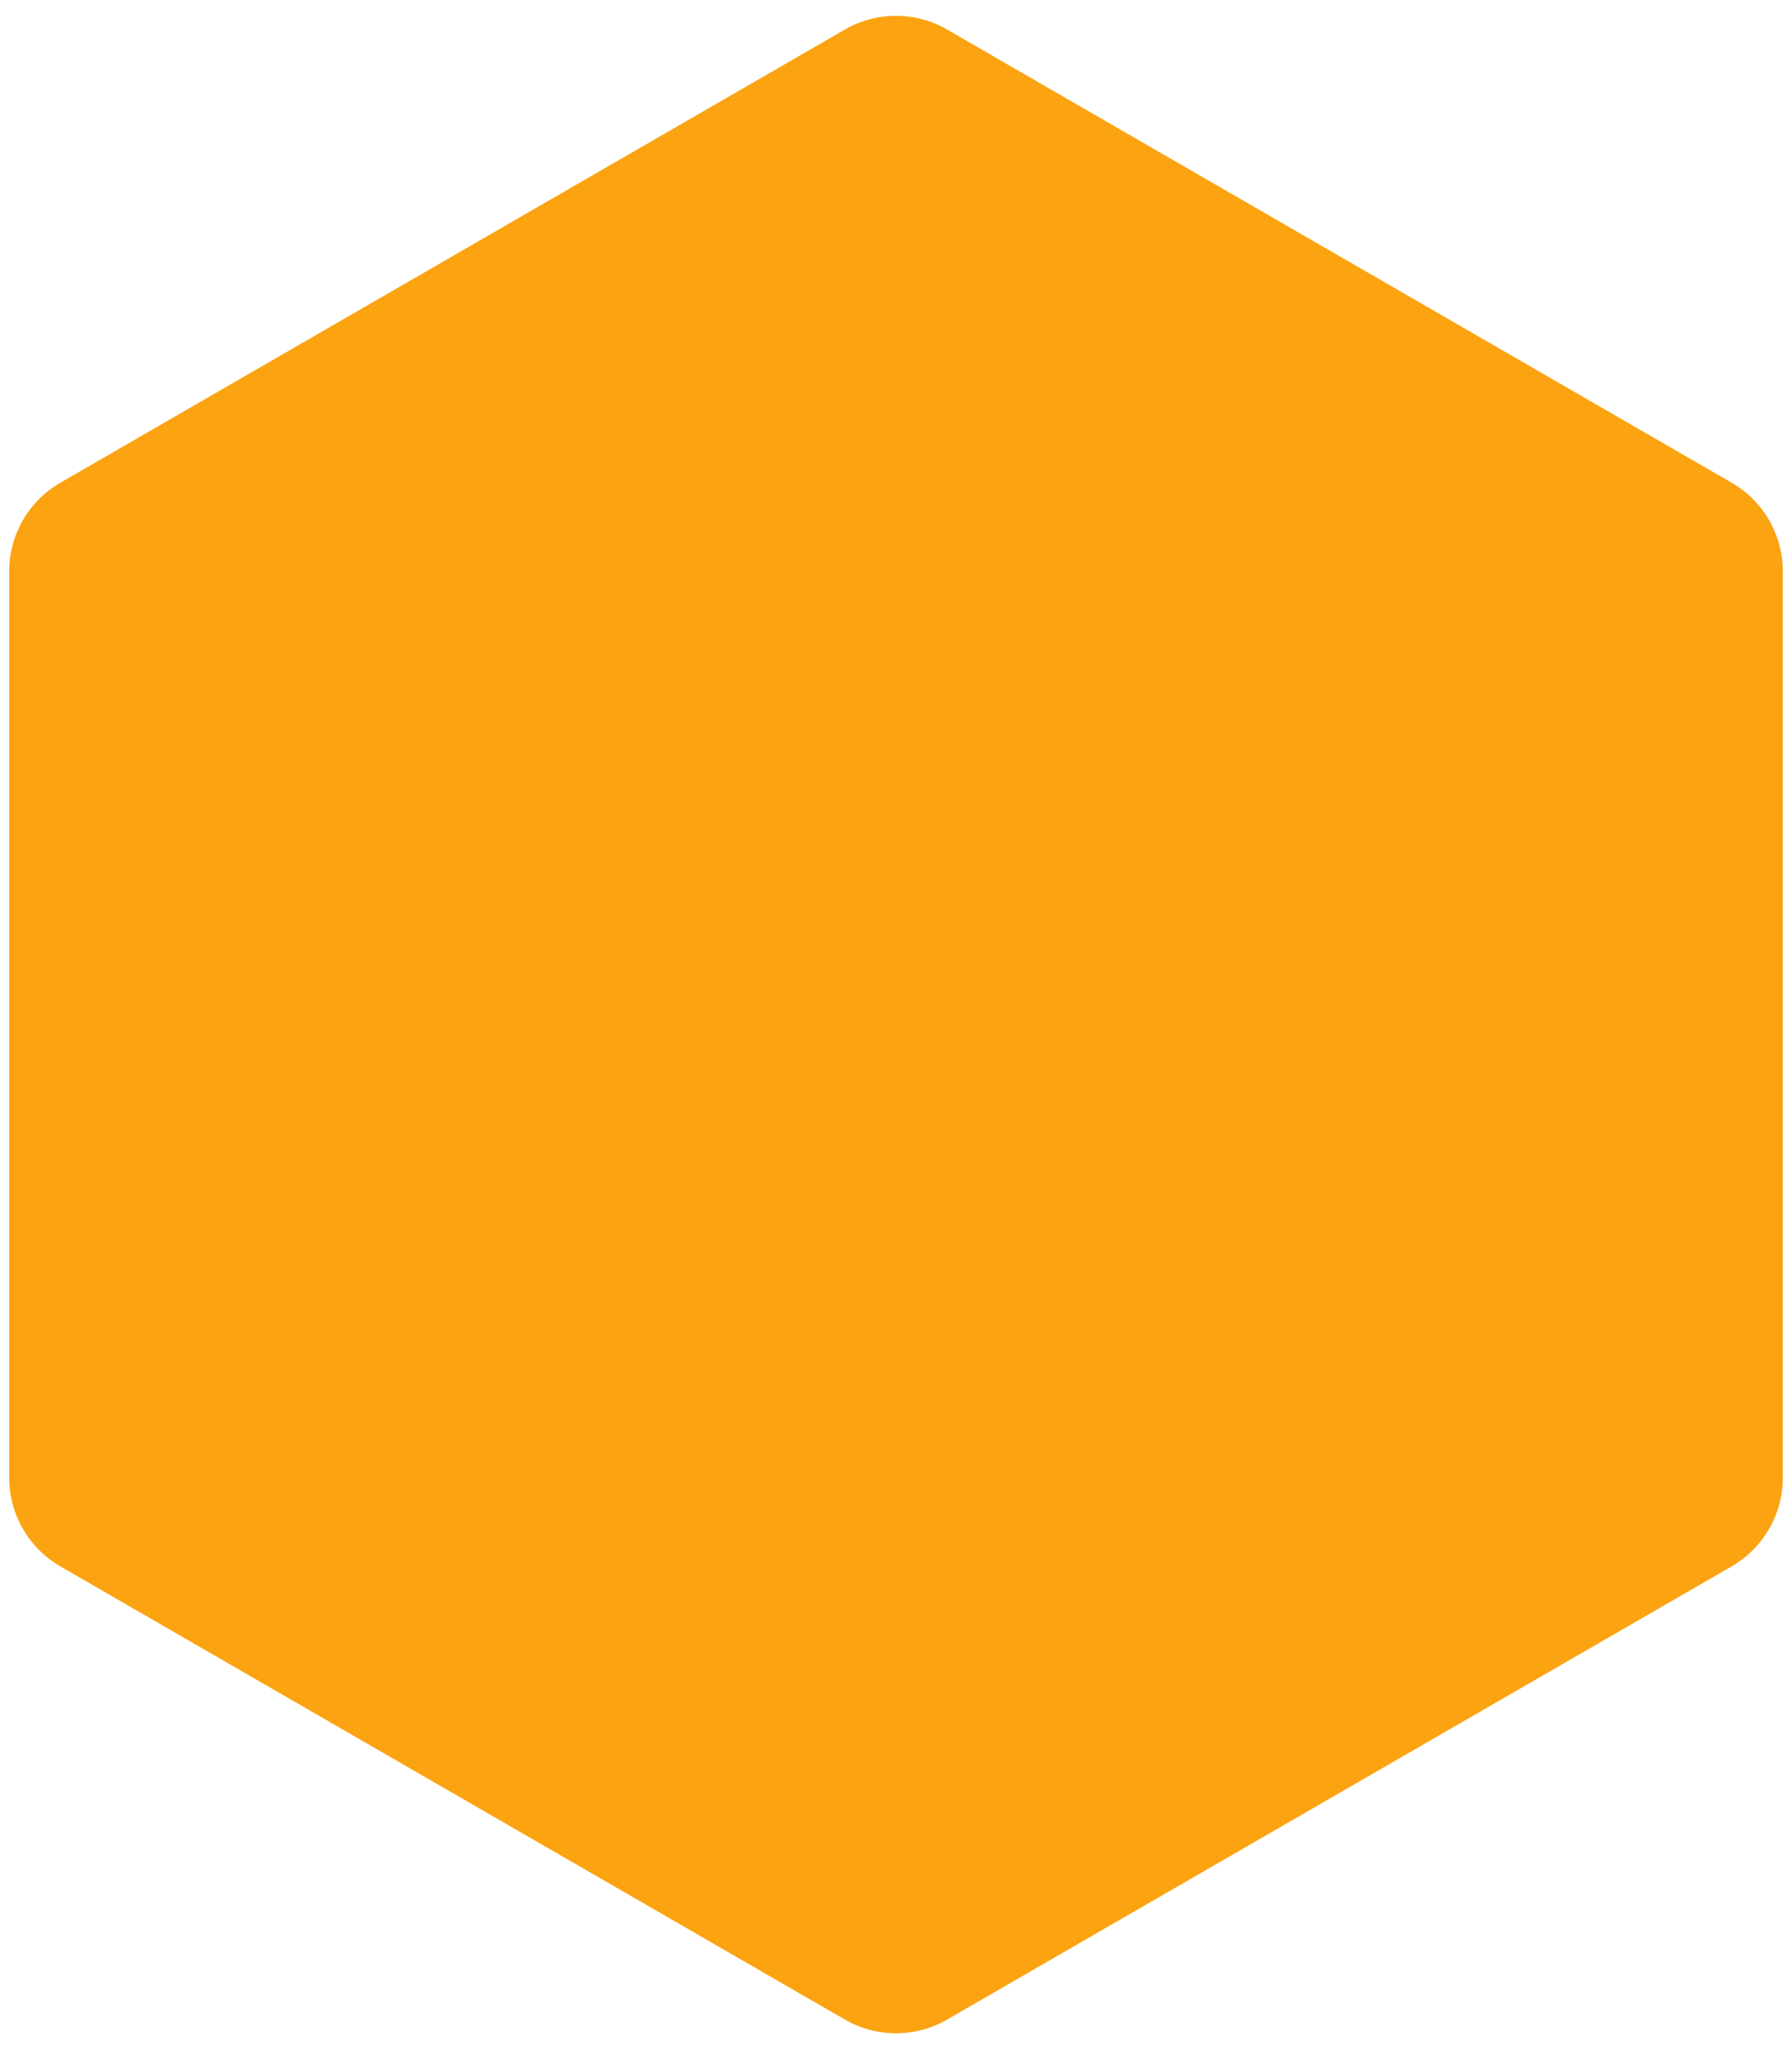 <svg width="70" height="80" viewBox="0 0 70 80" fill="none" xmlns="http://www.w3.org/2000/svg">
<path d="M33 1.155C34.238 0.44 35.762 0.44 37 1.155L67.641 18.845C68.879 19.56 69.641 20.88 69.641 22.309V57.691C69.641 59.12 68.879 60.44 67.641 61.155L37 78.845C35.762 79.56 34.238 79.56 33 78.845L2.359 61.155C1.121 60.44 0.359 59.12 0.359 57.691L0.359 22.309C0.359 20.88 1.121 19.56 2.359 18.845L33 1.155Z" fill="#FCA311"/>
</svg>
